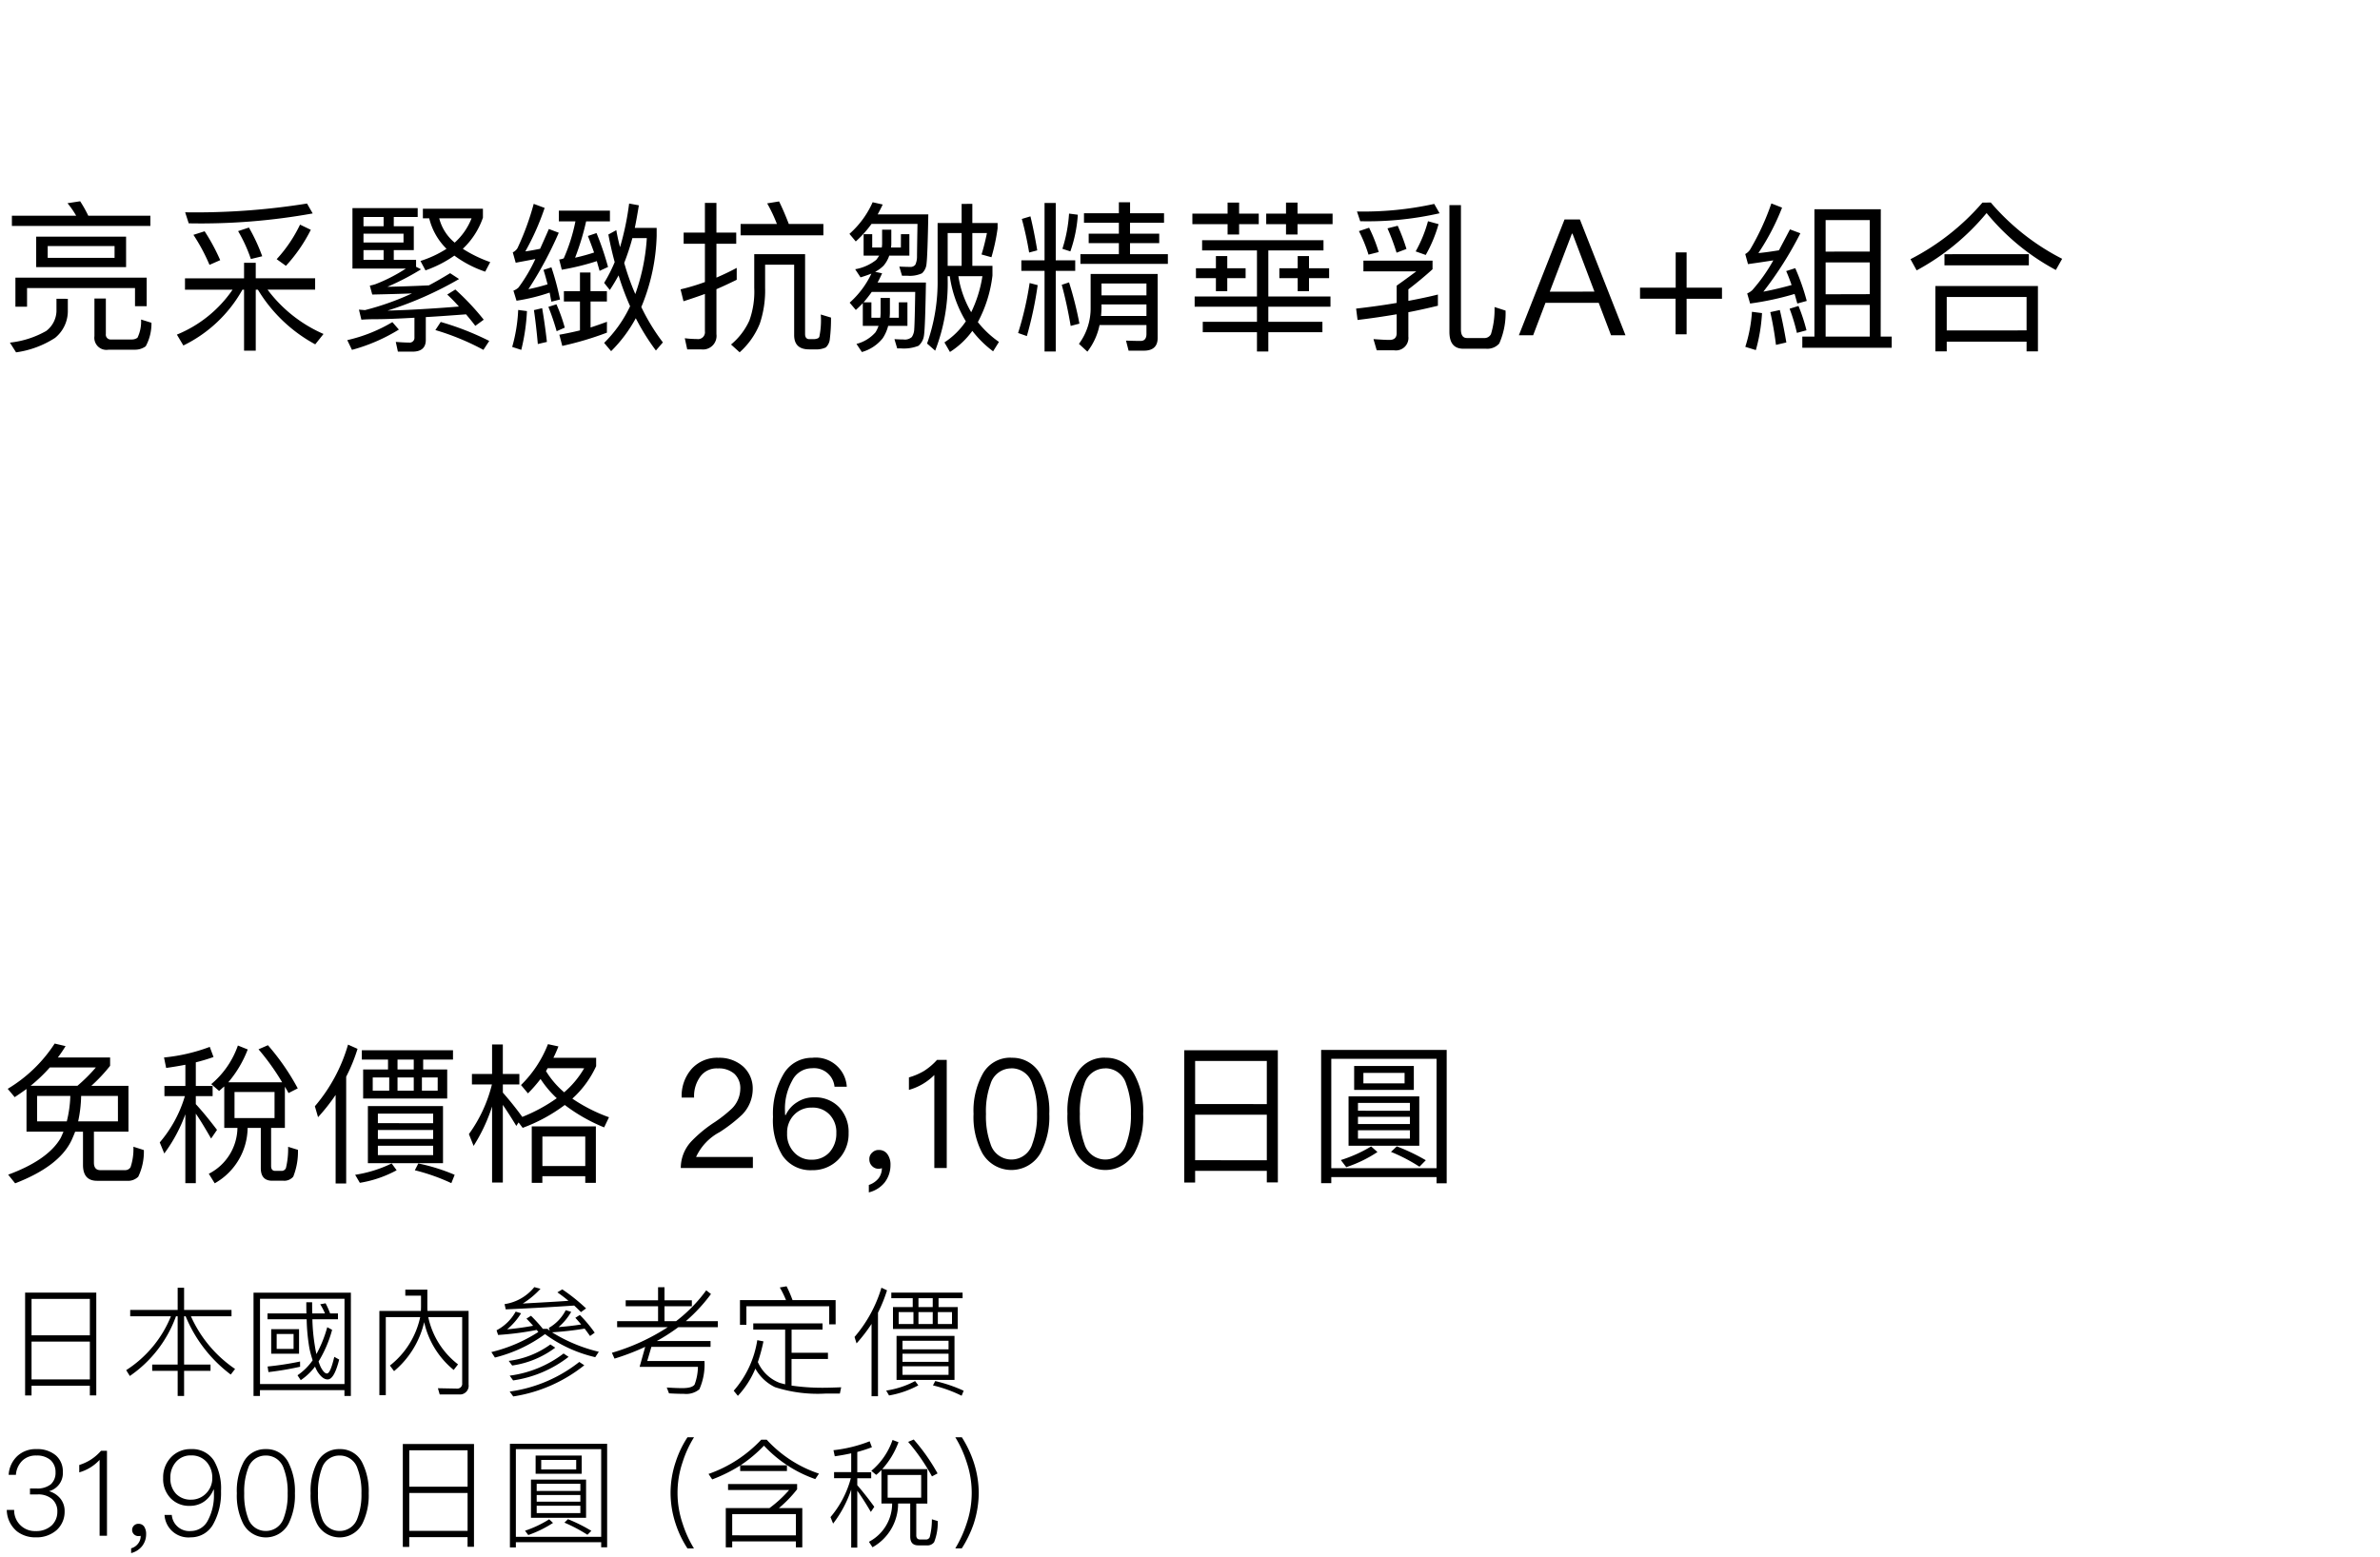 <svg xmlns="http://www.w3.org/2000/svg" width="220" height="144" viewBox="0 0 220 144">
  <g id="te-vp_detail_01" transform="translate(-20 -470)">
    <rect id="長方形_7725" data-name="長方形 7725" width="220" height="144" transform="translate(20 470)" fill="#fff"/>
    <path id="パス_8894" data-name="パス 8894" d="M1.1,4.945V5.89H13.9V4.945H8.16A12.108,12.108,0,0,0,7.41,3.61l-1.17.18a8.246,8.246,0,0,1,.8,1.155ZM3.345,6.88V9.7h8.31V6.88ZM10.59,8.845H4.41V7.75h6.18Zm2.97,1.83H1.425V13.36H2.5V11.635H12.48v1.68h1.08Zm-8.34,1.95V13.8a2.4,2.4,0,0,1-.945,1.8,8.629,8.629,0,0,1-3.36,1.08l.57.9a8.856,8.856,0,0,0,3.6-1.335A3.185,3.185,0,0,0,6.27,13.8v-1.17Zm7.245,4.71a1.67,1.67,0,0,0,1.005-.315A4.389,4.389,0,0,0,14,14.845l-.96-.3a3.45,3.45,0,0,1-.33,1.68.863.863,0,0,1-.51.165h-1.92a.448.448,0,0,1-.495-.51V12.6H8.73v3.48a1.118,1.118,0,0,0,1.275,1.26ZM27.735,5.77a12.985,12.985,0,0,1-2.16,3.195l.855.615a14.509,14.509,0,0,0,2.3-3.33Zm-4.725.27-1,.33A13.824,13.824,0,0,1,23.19,8.95l1.05-.255A16.8,16.8,0,0,0,23.01,6.04Zm-4.095.345-1.035.33A17.153,17.153,0,0,1,19.365,9.49l.99-.435A18.1,18.1,0,0,0,18.915,6.385ZM28.38,3.82a64.945,64.945,0,0,1-11.265.81l.33,1.02a58.158,58.158,0,0,0,11.46-.915ZM17.1,10.735v1.05h4.4A11.514,11.514,0,0,1,16.35,15.94l.6,1.005a12.519,12.519,0,0,0,5.46-5.16h.15v5.64h1.08v-5.64h.2a13.927,13.927,0,0,0,5.3,5.055l.765-.96a12.887,12.887,0,0,1-5.175-4.1h4.4v-1.05H23.64V9.3H22.56v1.44Zm21.03,6.78c.81,0,1.23-.36,1.23-1.08V14.32c1.08-.06,2.31-.15,3.72-.255.3.36.585.7.855,1.065l.78-.57a23.237,23.237,0,0,0-2.625-2.79l-.75.465a14.96,14.96,0,0,1,1.08,1.11c-2.61.21-4.8.33-6.6.375A32.775,32.775,0,0,0,42.435,10.8l-.825-.54c-.66.4-1.305.78-1.965,1.125-1.23.06-2.505.105-3.84.135a23.578,23.578,0,0,0,3.12-1.62L38.46,9.67V9.025H36.4v-.9H38.25V5.92H36.4V5.065H38.61V4.24H32.58V9.835h4.935a15.132,15.132,0,0,1-2.805,1.44,3.87,3.87,0,0,1-.525.135l.225.825c1.35-.03,2.565-.06,3.675-.105a25.1,25.1,0,0,1-4.35,1.545l-.555-.045.225.93c.405-.03.825-.045,1.275-.045.84,0,2.055-.045,3.63-.135v1.815a.444.444,0,0,1-.51.48c-.39,0-.795-.03-1.215-.06l.195.9Zm-2.67-8.49H33.6v-.9h1.86ZM33.6,7.42V6.61h3.7v.81Zm0-1.5V5.065h1.86V5.92Zm7.14,8.85-.495.75a23.1,23.1,0,0,1,4.44,1.83l.54-.825A25.857,25.857,0,0,0,40.74,14.77Zm-4.47.015A14.38,14.38,0,0,1,32.1,16.45l.435.9a16.437,16.437,0,0,0,4.335-1.875Zm3.405-9.6a5.934,5.934,0,0,0,1.6,2.82A10,10,0,0,1,38.865,9.13l.465.87A10.884,10.884,0,0,0,42,8.635a10.369,10.369,0,0,0,2.85,1.485l.465-.885a12.1,12.1,0,0,1-2.535-1.23,7.138,7.138,0,0,0,1.86-2.88V4.3H39.09v.885Zm2.355,2.25A4.283,4.283,0,0,1,40.6,5.185H43.59A5.92,5.92,0,0,1,42.03,7.435ZM47.9,13.66a14.816,14.816,0,0,1-.555,3.42l.84.27a18.5,18.5,0,0,0,.525-3.585Zm2.22-.165-.765.18c.135.9.255,1.95.36,3.135l.84-.195C50.43,15.505,50.28,14.455,50.115,13.495Zm.855-3.78-.735.24c.135.42.255.87.375,1.335a17.989,17.989,0,0,1-1.77.45,34.867,34.867,0,0,0,2.805-5.22l-.915-.345c-.285.66-.555,1.26-.81,1.83-.45.09-.915.18-1.365.24a23.334,23.334,0,0,0,1.785-4.02L49.335,3.85a24.923,24.923,0,0,1-1.5,4.095,1.069,1.069,0,0,1-.435.39l.27.96c.6-.12,1.215-.225,1.815-.345a14.628,14.628,0,0,1-1.56,2.64,1.433,1.433,0,0,1-.465.285l.285.93a17.425,17.425,0,0,0,3.06-.75c.06.27.1.555.165.84l.795-.2A24.149,24.149,0,0,0,50.97,9.715Zm.465,3.42-.75.24a21.763,21.763,0,0,1,.765,2.25l.75-.33A15.252,15.252,0,0,0,51.435,13.135Zm4.665,1.62c-.495.18-1,.36-1.515.525v-2.4H56.1v-.96H54.585V10.195H53.61V11.92H52.125v.96H53.61v2.67c-.615.15-1.245.285-1.905.4l.27,1.035A29.5,29.5,0,0,0,56.1,15.76ZM51.66,4.48v.99h1.53a16.358,16.358,0,0,1-1.08,3.42,1.688,1.688,0,0,1-.42.105l.24.945a23.273,23.273,0,0,0,3.24-.795c.075.285.165.585.255.9l.78-.36A26.493,26.493,0,0,0,55.14,6.55l-.795.27c.18.465.375.975.57,1.53-.555.18-1.14.345-1.755.48a23.583,23.583,0,0,0,1.02-3.36h2.2V4.48Zm6.795,2.535H59.79a18.728,18.728,0,0,1-1.065,5.175A22.4,22.4,0,0,1,57.7,9.31,21.725,21.725,0,0,0,58.455,7.015Zm-1.14.84c-.135-.51-.255-1.035-.345-1.575l-.735.405c.165.87.36,1.725.585,2.55a13.493,13.493,0,0,1-.975,1.92l.525.66q.405-.607.81-1.35a24.784,24.784,0,0,0,1.065,2.85,11.873,11.873,0,0,1-2.4,3.39l.645.765a13.036,13.036,0,0,0,2.28-3.045,20.787,20.787,0,0,0,1.86,2.985l.645-.75a19,19,0,0,1-1.995-3.27A18.33,18.33,0,0,0,60.7,6.805V6.07H58.68c.135-.66.255-1.35.375-2.085l-.9-.165A25.772,25.772,0,0,1,57.315,7.855Zm7.5,9.45a1.254,1.254,0,0,0,1.41-1.41V11.74c.63-.27,1.26-.57,1.875-.87v-1.1c-.615.33-1.245.63-1.875.9V7.54h1.83V6.505h-1.83V3.76H65.16V6.505H63.195V7.54H65.16v3.54a19.415,19.415,0,0,1-2.25.675l.27,1.1q.99-.315,1.98-.675v3.45a.636.636,0,0,1-.72.72,10.137,10.137,0,0,1-1.14-.075l.225,1.035ZM68.46,5.71V6.76h7.65V5.71H72.915c-.3-.78-.6-1.485-.9-2.085l-1.1.18a14.031,14.031,0,0,1,.9,1.905Zm-.885,11.145.795.72a7.073,7.073,0,0,0,1.86-2.64,9.591,9.591,0,0,0,.495-3.315V9.475H73.41v6.51c0,.87.45,1.32,1.38,1.32h.555a2.074,2.074,0,0,0,.99-.18,1.211,1.211,0,0,0,.375-.81,14.857,14.857,0,0,0,.105-1.95l-.945-.285a7.489,7.489,0,0,1-.135,2.07.307.307,0,0,1-.18.15,1.078,1.078,0,0,1-.33.06H74.82c-.27,0-.4-.165-.4-.48V8.5H69.72v3.12a7.863,7.863,0,0,1-.45,3.015A6.191,6.191,0,0,1,67.575,16.855Zm21.315-13V5.62H86.67v5.19a17.016,17.016,0,0,1-.975,5.955l.75.66A17.225,17.225,0,0,0,87.6,10.78v-.24h.195a11.06,11.06,0,0,0,1.485,4.17,7,7,0,0,1-1.98,1.95l.51.885a7.533,7.533,0,0,0,2.07-1.95,9.983,9.983,0,0,0,1.92,1.89l.54-.87a9.1,9.1,0,0,1-1.95-1.83,12.122,12.122,0,0,0,1.35-4.305v-.9H89.88V6.55h1.35q-.225,1.1-.5,1.98l.915.255a17.993,17.993,0,0,0,.57-2.67V5.62H89.88V3.85ZM87.6,9.58V6.55h1.29V9.58Zm2.175,4.29a9.46,9.46,0,0,1-1.185-3.33h2.22A11.728,11.728,0,0,1,89.775,13.87Zm-6.5-5.985h-.915a2.247,2.247,0,0,0,.03-.33V6.235H81.54v1.32a2.694,2.694,0,0,1-.03.33h-.885V6.655H79.83v1.98h1.44a4.642,4.642,0,0,1-.27.39,4.309,4.309,0,0,1-1.95.87l.495.75c.36-.105.69-.225,1.005-.345a8.358,8.358,0,0,1-2.01,2.685l.57.675a8.343,8.343,0,0,0,.645-.63v2.1H81.21a2.758,2.758,0,0,1-.285.6A3.485,3.485,0,0,1,79.17,16.8l.5.75A3.779,3.779,0,0,0,81.6,16.27a3.792,3.792,0,0,0,.5-1.14H83.88V12.955h-.795V14.38H82.23a4.238,4.238,0,0,0,.03-.435V12.55H81.4v1.395a4.238,4.238,0,0,1-.03.435H80.55V12.955h-.72c.255-.3.51-.615.75-.96H84.6q-.045,2.857-.09,3.42a1.431,1.431,0,0,1-.225.75.968.968,0,0,1-.765.225c-.27,0-.555-.015-.84-.03l.255.855h.33a3.7,3.7,0,0,0,1.635-.24,1.508,1.508,0,0,0,.51-.96c.075-.48.135-2.1.18-4.89H81.12c.15-.27.285-.555.42-.855l-.645-.135a3.178,3.178,0,0,0,.78-.57,2.826,2.826,0,0,0,.525-.93h1.86V6.655h-.78Zm.105,2.61h.48a2.7,2.7,0,0,0,1.365-.225,1.327,1.327,0,0,0,.42-.885c.06-.45.12-1.965.165-4.56h-4.68c.15-.285.315-.585.465-.915l-.93-.21a8.518,8.518,0,0,1-2.145,2.925l.585.7a10.154,10.154,0,0,0,1.455-1.62H84.81c-.03,1.725-.045,2.76-.045,3.09a1.875,1.875,0,0,1-.15.675.567.567,0,0,1-.51.21c-.315,0-.645-.015-.975-.03ZM94.41,9.07v.975h2.145V17.5H97.59V10.045h1.8V9.07h-1.8v-5.3H96.555v5.3Zm7.41,4.08h4.155v1.065h-4.2a7.75,7.75,0,0,0,.045-.855Zm4.155-.84H101.82V11.215h4.155Zm-4.335,2.745h4.335v.825c0,.42-.18.645-.54.645-.42,0-.87-.015-1.35-.03l.24.93h1.41c.84,0,1.275-.39,1.275-1.17V10.33h-6.195v3.09a5.532,5.532,0,0,1-1.08,3.375l.78.72A5.986,5.986,0,0,0,101.64,15.055ZM95.175,11.17a30.08,30.08,0,0,1-1.065,4.62l.81.285a34.61,34.61,0,0,0,1-4.71Zm3.645-.06-.675.225c.33,1.215.6,2.475.825,3.8l.81-.21A33.473,33.473,0,0,0,98.82,11.11ZM95.25,5.005l-.795.24A31.448,31.448,0,0,1,95.13,8.35l.75-.2Q95.587,6.378,95.25,5.005Zm3.57-.255a13.363,13.363,0,0,1-.615,3.255l.735.24a12.562,12.562,0,0,0,.69-3.39Zm1.38-.03V5.6h3.225V6.61h-2.79v.87h2.79V8.5H99.87v.9h8.085V8.5h-3.5V7.48h2.7V6.61h-2.7V5.6H107.6V4.72H104.46V3.7h-1.035V4.72Zm10.92,2.49v.945h5.07v4.26h-5.76v.945h5.76v1.395h-5.01v.96h5.01V17.5h1.05V15.715h5v-.96h-5V13.36h5.745v-.945H117.24V8.155h5.1V7.21Zm1.275,1.47V9.805H110.55v.915h1.845v1.2h1.05v-1.2h1.695V9.805h-1.695V8.68Zm7.56,0V9.805H118.26v.915h1.695v1.2H121v-1.2h1.86V9.805H121V8.68ZM110.22,4.75v.975h3.255v.96h1.065v-.96h1.815V4.75H114.54V3.73h-1.065V4.75Zm8.655-1.02V4.75h-1.83v.975h1.83v.96h1.065v-.96h3.24V4.75h-3.24V3.73ZM137.37,17.245a1.475,1.475,0,0,0,1.215-.48,6.921,6.921,0,0,0,.585-3.045l-1.02-.33a7.8,7.8,0,0,1-.33,2.505.667.667,0,0,1-.645.36H135.6c-.375,0-.555-.27-.555-.795V3.97H133.98V15.685c0,1.035.42,1.56,1.29,1.56Zm-4.455-5.01c-.84.21-1.755.4-2.73.585V11.755c.84-.645,1.575-1.26,2.235-1.86V9.1h-6.39v.99h4.89c-.705.525-1.3.96-1.815,1.32v1.6c-1.17.2-2.43.375-3.75.525l.135,1.05c1.26-.15,2.46-.33,3.615-.525v1.74c0,.42-.225.63-.66.63-.36,0-.855-.03-1.485-.075l.3,1.035h1.605a1.155,1.155,0,0,0,1.32-1.275V13.87c.945-.18,1.86-.39,2.73-.6ZM132,5.455a12.341,12.341,0,0,1-1.14,2.79l.93.33a12.715,12.715,0,0,0,1.185-2.85Zm-2.8.42-.945.24a20.3,20.3,0,0,1,.84,2.25l.915-.345A17.86,17.86,0,0,0,129.2,5.875Zm-2.64.18-.945.315a13.208,13.208,0,0,1,.885,2.175l.945-.24A14.359,14.359,0,0,0,126.555,6.055Zm6.015-2.2a30.54,30.54,0,0,1-7.14.7l.3.9a30.032,30.032,0,0,0,7.335-.735Zm12.045,1.44L140.4,16h1.32l1.14-3h4.92l1.14,3h1.335L146.04,5.29Zm-1.365,6.675L145.3,6.61h.06l2.025,5.355Zm11.64-3.63V11.6H151.6v1.02h3.285V15.91h1.02V12.625h3.27V11.6h-3.27V8.335Zm18.96-3.99h-6.135V16.12H166.6v1.035h8.265V16.12h-1.02Zm-5.1,11.775V13.195h4.08V16.12Zm0-3.915V9.265h4.08V12.2Zm0-3.945V5.35h4.08V8.26Zm-6.81,5.565a13.374,13.374,0,0,1-.615,3.24l.975.3a15.623,15.623,0,0,0,.57-3.42Zm2.58-.165-.885.195a29.863,29.863,0,0,1,.525,3.03l.96-.225C164.94,15.58,164.745,14.59,164.52,13.66Zm1.425-3.87-.84.27c.18.405.345.84.5,1.29-.87.24-1.74.45-2.61.615a33.282,33.282,0,0,0,3.42-5.4l-.96-.36c-.36.69-.705,1.335-1.02,1.935-.63.1-1.275.2-1.9.255a21.9,21.9,0,0,0,2.19-4.2l-.99-.39a23.232,23.232,0,0,1-1.98,4.29,1.3,1.3,0,0,1-.435.39l.255.93c.78-.105,1.56-.225,2.34-.345a15.47,15.47,0,0,1-1.95,2.76,1.775,1.775,0,0,1-.465.3l.27.93a26.688,26.688,0,0,0,4.11-.885c.09.285.165.585.255.885l.87-.24A20.321,20.321,0,0,0,165.945,9.79Zm.3,3.495-.825.255a16.866,16.866,0,0,1,.675,2.235l.885-.24A16.519,16.519,0,0,0,166.245,13.285Zm17-9.555A22.131,22.131,0,0,1,176.6,8.965l.57,1.035a21.848,21.848,0,0,0,6.465-5.3,21.18,21.18,0,0,0,6.4,5.265l.585-1.035a21.531,21.531,0,0,1-6.6-5.205Zm5.13,7.71h-9.48v6.045h1.05v-.9h7.38v.9h1.05Zm-8.43,4.11V12.46h7.38v3.09Zm-.21-7.05V9.535h7.8V8.5Z" transform="translate(20 485)"/>
    <path id="パス_8907" data-name="パス 8907" d="M2.45,7.692V11.64H5.866c-.084.2-.168.406-.266.6C4.816,13.586,3.192,14.72.756,15.616l.644.8c2.716-1.05,4.466-2.38,5.222-4,.112-.252.224-.5.322-.77h.728v3.066q0,1.47,1.3,1.47h2.744a1.348,1.348,0,0,0,1.064-.378,5.337,5.337,0,0,0,.518-2.464l-.966-.308a5.3,5.3,0,0,1-.266,1.9.592.592,0,0,1-.532.266H9.282c-.406,0-.6-.238-.6-.7V11.64h3.192V7.4H8.442A14.956,14.956,0,0,0,10.178,5.55V4.78H5.348q.378-.5.714-1.05L5.054,3.492A13.331,13.331,0,0,1,.714,7.678l.644.77Q1.9,8.091,2.45,7.692Zm4.7-.294H2.828A14.535,14.535,0,0,0,4.606,5.7H8.862A14.959,14.959,0,0,1,7.154,7.4Zm3.752,3.29H7.224A12.032,12.032,0,0,0,7.5,8.336h3.4Zm-4.732,0H3.43V8.336H6.5A10.966,10.966,0,0,1,6.174,10.688Zm14.56-3.234V11.29h1.218a4.844,4.844,0,0,1-2.646,4.242l.546.882A5.964,5.964,0,0,0,22.89,11.29h1.218v3.724c0,.77.35,1.162,1.05,1.162h1.05a1.076,1.076,0,0,0,.9-.378,6.284,6.284,0,0,0,.434-2.478l-.91-.28a7.539,7.539,0,0,1-.2,1.96.427.427,0,0,1-.406.266h-.574c-.266,0-.392-.154-.392-.462V11.29h1.274V7.482q.168.273.336.588l.854-.434a21.724,21.724,0,0,0-2.758-3.99l-.868.378a22.042,22.042,0,0,1,2.184,3.052H21.1A10.459,10.459,0,0,0,22.9,4.038l-.91-.364a8.146,8.146,0,0,1-2.464,3.57l.728.63C20.412,7.734,20.566,7.594,20.734,7.454Zm4.648,2.926h-3.7V7.972h3.7ZM15.358,5.746c.616-.084,1.2-.182,1.778-.294v1.96H15.2V8.35h1.89a11.615,11.615,0,0,1-2.324,4.284l.42,1.022a14.318,14.318,0,0,0,1.946-3.626V16.4H18.1V9.974c.392.56.854,1.33,1.414,2.3l.546-.8c-.672-.882-1.316-1.68-1.96-2.38V8.35h1.554V7.412H18.1V5.228c.574-.14,1.12-.308,1.638-.49L19.39,3.8a16.459,16.459,0,0,1-4.228.98ZM32.172,3.59a15.3,15.3,0,0,1-3.066,5.7L29.4,10.3a17.788,17.788,0,0,0,1.624-2.058v8.19H32V6.558a16.016,16.016,0,0,0,1.05-2.576Zm1.274.518v.868h2.422v.91h-2.3V8.574h7.77V5.886H39.116v-.91h2.758V4.108Zm4.8,1.778h-1.5v-.91h1.5Zm2.212,1.96H39V6.628H40.46Zm-2.212,0h-1.5V6.628h1.5Zm-2.268,0H34.454V6.628H35.98ZM34.006,9.274v5.278H40.95V9.274ZM40.04,13.81H34.93v-.868h5.11Zm-5.11-1.5v-.826h5.11v.826Zm0-1.456V9.974h5.11v.882Zm3.738,3.724-.322.63A18.236,18.236,0,0,1,41.72,16.4l.308-.77A17.338,17.338,0,0,0,38.668,14.58Zm-2.464,0a11.88,11.88,0,0,1-3.374,1.05l.434.742a10.716,10.716,0,0,0,3.4-1.162ZM46.48,9.162c.336.49.756,1.134,1.246,1.946l.21-.322.378.5a15.263,15.263,0,0,0,3.892-2.114,15.846,15.846,0,0,0,3.64,2.072l.448-.938a15.018,15.018,0,0,1-3.388-1.722,9.26,9.26,0,0,0,2.2-3V4.808H51.156q.252-.5.462-1.05l-.966-.21a10.786,10.786,0,0,1-2.492,3.78l.644.77a13.4,13.4,0,0,0,1.162-1.33,9.626,9.626,0,0,0,1.5,1.778,15.023,15.023,0,0,1-3.206,1.736l.014-.014c-.6-.826-1.2-1.568-1.792-2.24V7.272h1.526V6.306H46.48V3.576h-.994v2.73H43.624v.966h1.848a13.168,13.168,0,0,1-2.128,4.592l.434,1.092a15.82,15.82,0,0,0,1.708-3.64v7.028h.994Zm8.6,1.988H49.154v5.222h.98v-.616H54.1v.616h.98Zm-4.942,3.668v-2.73H54.1v2.73ZM52.15,8a8.175,8.175,0,0,1-1.68-1.96c.056-.084.1-.182.154-.266H54A8.6,8.6,0,0,1,52.15,8ZM66.4,4.808a3.178,3.178,0,0,0-2.45,1.008,3.771,3.771,0,0,0-.938,2.674h1.148a3.05,3.05,0,0,1,.616-2,1.867,1.867,0,0,1,1.582-.7,2.181,2.181,0,0,1,1.526.5,1.815,1.815,0,0,1,.546,1.414,2.617,2.617,0,0,1-.77,1.792,12.385,12.385,0,0,1-1.568,1.246,12.14,12.14,0,0,0-2.17,1.778A3.589,3.589,0,0,0,62.93,15h6.664V13.978h-5.25a4.943,4.943,0,0,1,2.184-2.3,14.109,14.109,0,0,0,2.072-1.61,3.4,3.4,0,0,0,.98-2.352,2.738,2.738,0,0,0-.9-2.114A3.311,3.311,0,0,0,66.4,4.808Zm8.68,0a3.028,3.028,0,0,0-2.688,1.568,7.186,7.186,0,0,0-.938,3.892,6.235,6.235,0,0,0,.868,3.57A3.118,3.118,0,0,0,75.068,15.2a3.282,3.282,0,0,0,2.422-.98,3.38,3.38,0,0,0,.952-2.45,3.341,3.341,0,0,0-.868-2.38,3.048,3.048,0,0,0-2.31-.924A2.763,2.763,0,0,0,73.71,8.9a2.734,2.734,0,0,0-1.078,1.2h-.056c-.014-.182-.014-.308-.014-.364a5.283,5.283,0,0,1,.658-2.8,2.04,2.04,0,0,1,1.848-1.162A1.9,1.9,0,0,1,77.14,7.482h1.134A2.874,2.874,0,0,0,75.082,4.808ZM75.04,9.414a2.142,2.142,0,0,1,1.652.658,2.33,2.33,0,0,1,.616,1.694,2.582,2.582,0,0,1-.63,1.778,2.153,2.153,0,0,1-1.638.686,2.1,2.1,0,0,1-1.666-.714,2.408,2.408,0,0,1-.616-1.722,2.334,2.334,0,0,1,.644-1.708A2.185,2.185,0,0,1,75.04,9.414Zm6.23,3.92a.815.815,0,0,0-.644.238.777.777,0,0,0-.266.63.845.845,0,0,0,.252.616.814.814,0,0,0,.6.252.8.8,0,0,0,.308-.056,1.567,1.567,0,0,1-.308.938,1.949,1.949,0,0,1-.9.616v.686a2.687,2.687,0,0,0,1.456-.91,2.624,2.624,0,0,0,.546-1.638,1.626,1.626,0,0,0-.28-.98A.918.918,0,0,0,81.27,13.334ZM86.618,5a5.8,5.8,0,0,1-1.2,1.022,5.95,5.95,0,0,1-1.4.6V7.776A5.348,5.348,0,0,0,86.366,6.4V15h1.148V5Zm6.874-.2a2.9,2.9,0,0,0-2.7,1.582,7.048,7.048,0,0,0-.8,3.612,7.048,7.048,0,0,0,.8,3.612,3.1,3.1,0,0,0,5.4,0,7.048,7.048,0,0,0,.8-3.612,7.048,7.048,0,0,0-.8-3.612A2.931,2.931,0,0,0,93.492,4.808Zm0,.98A2,2,0,0,1,95.424,7.23,7.359,7.359,0,0,1,95.858,10a7.462,7.462,0,0,1-.434,2.772,2.015,2.015,0,0,1-3.864,0A7.494,7.494,0,0,1,91.14,10a7.394,7.394,0,0,1,.42-2.772A2,2,0,0,1,93.492,5.788Zm8.68-.98a2.9,2.9,0,0,0-2.7,1.582,7.048,7.048,0,0,0-.8,3.612,7.048,7.048,0,0,0,.8,3.612,3.1,3.1,0,0,0,5.4,0,7.048,7.048,0,0,0,.8-3.612,7.048,7.048,0,0,0-.8-3.612A2.931,2.931,0,0,0,102.172,4.808Zm0,.98A2,2,0,0,1,104.1,7.23,7.36,7.36,0,0,1,104.538,10a7.462,7.462,0,0,1-.434,2.772,2.015,2.015,0,0,1-3.864,0A7.494,7.494,0,0,1,99.82,10a7.394,7.394,0,0,1,.42-2.772A2,2,0,0,1,102.172,5.788Zm15.946-1.666h-8.652V16.344h1.008V15.266H117.1V16.33h1.022Zm-7.644,10.164V10.072H117.1v4.214Zm0-5.194V5.1H117.1v3.99Zm23.254-5H122.122v12.32h.938V15.84h9.73v.574h.938ZM123.06,15.014V4.906h9.73V15.014Zm2.114-9.45V7.776h5.516V5.564Zm4.662,1.61h-3.808V6.208h3.808Zm-5.18,1.2v4.564h6.538V8.378Zm5.67,3.906h-4.8v-.77h4.8Zm-4.8-1.344v-.672h4.8v.672Zm0-1.232V8.98h4.8v.728Zm1.218,3.3a12.776,12.776,0,0,1-2.8,1.26l.5.658a12.032,12.032,0,0,0,2.884-1.4Zm2.38-.014-.546.518a15.9,15.9,0,0,1,2.632,1.372l.588-.6A18.461,18.461,0,0,0,129.122,13Z" transform="translate(20 563)"/>
    <path id="パス_8906" data-name="パス 8906" d="M8.9,3.519H2.321v9.515h.594v-.9h5.39v.891H8.9Zm-5.984,8.03v-3.5h5.39v3.5Zm0-4.081V4.1h5.39V7.468Zm9.119-2.343v.583H15.8a10.672,10.672,0,0,1-4.136,4.983L12,11.23a11.379,11.379,0,0,0,4.268-5.522h.154v4.466H14.069v.583h2.354v2.321h.594V10.757h2.442v-.583H17.017V5.708h.143a12.852,12.852,0,0,0,4.169,5.39l.4-.517a11.6,11.6,0,0,1-4.081-4.873H21.4V5.125H17.017V3.068h-.594V5.125Zm20.4-1.595h-9v9.548h.594v-.539h7.81v.539h.594Zm-8.4,8.448V4.091h7.81v7.887Zm.693-6.534v.539h3.619A17.817,17.817,0,0,0,28.6,8.667a10.7,10.7,0,0,0,.3,1.111,5.382,5.382,0,0,1-1.4,1.386l.3.451a5.42,5.42,0,0,0,1.32-1.254,3.76,3.76,0,0,0,.231.473c.308.473.616.715.935.715.407,0,.759-.616,1.067-1.837L30.9,9.459c-.242,1.023-.462,1.54-.682,1.54-.176,0-.374-.209-.583-.616a5.167,5.167,0,0,1-.187-.495A11.186,11.186,0,0,0,30.7,6.962L30.25,6.72a11.586,11.586,0,0,1-1,2.486c-.055-.242-.11-.517-.154-.814a17.416,17.416,0,0,1-.22-2.409H31.24V5.444h-.726a7.593,7.593,0,0,0-.418-.935L29.6,4.6a5.518,5.518,0,0,1,.44.847H28.864c-.011-.33-.011-.671-.011-1.034h-.539c0,.352,0,.7.011,1.034ZM25.069,6.9V9.173h2.574V6.9Zm2.068,1.826H25.575V7.347h1.562Zm.6,1.166a28.2,28.2,0,0,1-3,.462l.077.517a28.268,28.268,0,0,0,2.926-.495Zm8.305.374.385.517a8.391,8.391,0,0,0,2.783-4.532,7.916,7.916,0,0,0,2.728,4.422l.4-.517a7.462,7.462,0,0,1-2.75-4.367h3.135V11.89a.453.453,0,0,1-.506.506l-1.738-.033.165.572h1.771a.807.807,0,0,0,.9-.913V5.213h-3.8c-.011-.132-.011-.264-.011-.4V3.244H37.466v.561h1.452V4.817c0,.132-.011.264-.011.4H35.068V13h.594V5.785h3.179A7.746,7.746,0,0,1,36.047,10.262ZM50.875,8.315a8.276,8.276,0,0,1-3.85,1.518l.319.429a8.661,8.661,0,0,0,3.982-1.65Zm1.221.836A10.447,10.447,0,0,1,47.113,11.2l.319.44a10.927,10.927,0,0,0,5.126-2.178Zm1.452.781a13.31,13.31,0,0,1-6.435,2.739l.33.451A13.87,13.87,0,0,0,54.01,10.24ZM49.764,7.16a14.109,14.109,0,0,1-4.345,1.859l.33.506A13.21,13.21,0,0,0,50.38,7.358a12.619,12.619,0,0,0,4.642,2.134l.33-.5a14.581,14.581,0,0,1-4.323-1.8,30.061,30.061,0,0,0,3.014-.341c.176.231.341.462.5.682l.429-.308A12.535,12.535,0,0,0,53.6,5.587l-.418.264c.187.2.363.407.539.616-.682.11-1.386.187-2.09.242A5.313,5.313,0,0,0,52.8,5.3l-.506-.154a3.956,3.956,0,0,1-1.562,1.639l.088.253a1.37,1.37,0,0,1-.209-.165h-.429a13.733,13.733,0,0,0-1.1-1.21l-.418.264c.22.22.418.44.616.66-.781.143-1.584.253-2.4.33a6.083,6.083,0,0,0,1.287-1.485l-.5-.154A4.3,4.3,0,0,1,45.9,7.006l.143.429a27.212,27.212,0,0,0,3.564-.462Zm2.211-3.938-.451.275c.374.264.715.517,1.023.781-.858.066-2.266.143-4.224.253a7.9,7.9,0,0,0,1.639-1.364l-.572-.154a4.356,4.356,0,0,1-2.75,1.573l.11.484c1.991-.088,4.1-.2,6.325-.352.22.2.429.407.627.605l.473-.341A17.081,17.081,0,0,0,51.975,3.222Zm5.863,1.012v.55H60.83V6.159H57.046V6.72h4.675a19.377,19.377,0,0,1-5.159,2.365l.242.539a21.7,21.7,0,0,0,2.838-1.089l-.517,1.848h5.39a4.874,4.874,0,0,1-.308,1.639c-.154.22-.528.33-1.133.33-.418,0-.9-.022-1.441-.055l.209.539c.4.022.858.044,1.375.044a1.912,1.912,0,0,0,1.43-.418,5.673,5.673,0,0,0,.473-2.618H59.829l.385-1.309h5.467V8H60.709A17.542,17.542,0,0,0,62.7,6.72h3.652V6.159H63.4a15.206,15.206,0,0,0,2.321-2.508l-.44-.341A13.913,13.913,0,0,1,62.5,6.159H61.424V4.784h2.53v-.55h-2.53V3.024H60.83v1.21ZM69.63,6.368V6.94h2.948V12q-.264-.066-.5-.132a3.6,3.6,0,0,1-2.024-1.925,16.017,16.017,0,0,0,.517-1.914L70,7.919a9.222,9.222,0,0,1-2.178,4.675l.385.473a8.411,8.411,0,0,0,1.617-2.519,4.131,4.131,0,0,0,1.815,1.716,12.865,12.865,0,0,0,4.631.594h1.364l.121-.583c-.605.022-1.188.044-1.749.044a19.959,19.959,0,0,1-2.838-.2V9.657h3.366V9.085H73.172V6.94h2.86V6.368Zm7.612-2.156H73.26a11.974,11.974,0,0,0-.55-1.276l-.627.11a8.869,8.869,0,0,1,.572,1.166H68.4V6.5h.594V4.784h7.656V6.456h.594Zm4.235-1.144a12.451,12.451,0,0,1-2.486,4.554l.187.594a14.805,14.805,0,0,0,1.386-1.8V13.1h.594V5.378a13.769,13.769,0,0,0,.836-2.068Zm.913.451v.517h1.98v.825H82.544V6.885h5.984V4.861H86.757V4.036h2.222V3.519Zm3.828,1.342H84.9V4.036h1.32ZM88,6.423H86.691v-1.1H88Zm-1.782,0H84.9v-1.1h1.32Zm-1.782,0H83.072v-1.1h1.364Zm-1.562,1.1v4.07h5.357V7.523Zm4.807,3.6H83.424v-.792h4.257Zm-4.257-1.2V9.173h4.257v.748Zm0-1.155V7.974h4.257v.792ZM86.449,11.7l-.209.4a12.507,12.507,0,0,1,2.651.957l.187-.462A13.455,13.455,0,0,0,86.449,11.7Zm-1.859,0a8.3,8.3,0,0,1-2.673.88l.264.451a8.817,8.817,0,0,0,2.706-.935ZM3.377,17.992a2.48,2.48,0,0,0-1.76.627A2.576,2.576,0,0,0,.8,20.368h.671a2.028,2.028,0,0,1,.594-1.309,1.772,1.772,0,0,1,1.309-.473,1.9,1.9,0,0,1,1.309.429,1.491,1.491,0,0,1,.451,1.122,1.432,1.432,0,0,1-.44,1.111,1.985,1.985,0,0,1-1.3.385H2.772v.55h.693A1.951,1.951,0,0,1,4.8,22.6,1.466,1.466,0,0,1,5.3,23.767a1.717,1.717,0,0,1-.528,1.287,2.084,2.084,0,0,1-1.463.517,1.915,1.915,0,0,1-2-1.958H.627A2.62,2.62,0,0,0,1.573,25.6a2.747,2.747,0,0,0,1.749.55,2.78,2.78,0,0,0,1.914-.671,2.284,2.284,0,0,0,.737-1.738,1.814,1.814,0,0,0-.385-1.166,2.124,2.124,0,0,0-1.056-.693A1.725,1.725,0,0,0,5.808,20.1a1.95,1.95,0,0,0-.66-1.54A2.637,2.637,0,0,0,3.377,17.992Zm5.962.154a4.443,4.443,0,0,1-.935.814,4.5,4.5,0,0,1-1.078.5v.682a4.058,4.058,0,0,0,1.881-1.155V26h.682V18.146ZM12.815,24.9a.567.567,0,1,0-.033,1.133.889.889,0,0,0,.22-.022,1.088,1.088,0,0,1-.22.693,1.21,1.21,0,0,1-.66.462v.44a1.868,1.868,0,0,0,1-.627,1.765,1.765,0,0,0,.385-1.133,1.224,1.224,0,0,0-.176-.682A.608.608,0,0,0,12.815,24.9Zm4.84-6.908a2.447,2.447,0,0,0-1.848.759,2.658,2.658,0,0,0-.726,1.914,2.564,2.564,0,0,0,.671,1.848,2.354,2.354,0,0,0,1.8.726,2.278,2.278,0,0,0,1.32-.4,2.472,2.472,0,0,0,.858-1.089h.044v.385a4.877,4.877,0,0,1-.55,2.431,1.774,1.774,0,0,1-1.573,1,1.623,1.623,0,0,1-1.771-1.485h-.671a2.209,2.209,0,0,0,2.431,2.068,2.346,2.346,0,0,0,2.09-1.254,5.918,5.918,0,0,0,.7-3.025,5.136,5.136,0,0,0-.649-2.805A2.372,2.372,0,0,0,17.655,17.992Zm.022.583a1.835,1.835,0,0,1,1.441.627,2.2,2.2,0,0,1,.506,1.452,1.975,1.975,0,0,1-.572,1.43,1.9,1.9,0,0,1-1.386.583,1.855,1.855,0,0,1-1.4-.55,2.026,2.026,0,0,1-.517-1.452,2.162,2.162,0,0,1,.528-1.5A1.773,1.773,0,0,1,17.677,18.575Zm6.9-.583a2.247,2.247,0,0,0-2.112,1.3,5.728,5.728,0,0,0-.572,2.783,5.787,5.787,0,0,0,.572,2.783,2.367,2.367,0,0,0,4.224,0,5.918,5.918,0,0,0,.572-2.783,5.857,5.857,0,0,0-.572-2.783A2.247,2.247,0,0,0,24.574,17.992Zm0,.594a1.707,1.707,0,0,1,1.639,1.166,6.083,6.083,0,0,1,.374,2.321,6.122,6.122,0,0,1-.374,2.321,1.722,1.722,0,0,1-1.639,1.166,1.7,1.7,0,0,1-1.639-1.166,6.145,6.145,0,0,1-.363-2.321,6.106,6.106,0,0,1,.363-2.321A1.688,1.688,0,0,1,24.574,18.586Zm6.82-.594a2.247,2.247,0,0,0-2.112,1.3,5.728,5.728,0,0,0-.572,2.783,5.787,5.787,0,0,0,.572,2.783,2.367,2.367,0,0,0,4.224,0,5.918,5.918,0,0,0,.572-2.783,5.857,5.857,0,0,0-.572-2.783A2.247,2.247,0,0,0,31.394,17.992Zm0,.594a1.707,1.707,0,0,1,1.639,1.166,6.083,6.083,0,0,1,.374,2.321,6.122,6.122,0,0,1-.374,2.321,1.722,1.722,0,0,1-1.639,1.166,1.7,1.7,0,0,1-1.639-1.166,6.145,6.145,0,0,1-.363-2.321,6.106,6.106,0,0,1,.363-2.321A1.688,1.688,0,0,1,31.394,18.586Zm12.419-1.067H37.235v9.515h.594v-.9h5.39v.891h.594Zm-5.984,8.03v-3.5h5.39v3.5Zm0-4.081V18.1h5.39v3.366ZM56.122,17.5H47.135v9.581h.55V26.6h7.887v.473h.55Zm-8.437,8.6V17.992h7.887V26.1Zm1.826-7.513v1.683h4.257V18.586Zm3.751,1.287H50.028v-.88h3.234Zm-4.18.935v3.531h5.093V20.808Zm4.565,3.1H49.61v-.682h4.037ZM49.61,22.854v-.616h4.037v.616Zm0-.99V21.2h4.037v.66Zm1.155,2.618a10.313,10.313,0,0,1-2.233,1.056l.3.4a10.558,10.558,0,0,0,2.288-1.122Zm1.738-.011-.33.319A14.562,14.562,0,0,1,54.3,25.912l.363-.363A14.525,14.525,0,0,0,52.5,24.471ZM63.547,16.9a9.435,9.435,0,0,0-1.089,2.277,9.008,9.008,0,0,0-.473,2.86,9.124,9.124,0,0,0,.473,2.871,9.56,9.56,0,0,0,1.089,2.266h.6a10.474,10.474,0,0,1-1.045-2.288,8.817,8.817,0,0,1,0-5.7A10.024,10.024,0,0,1,64.152,16.9Zm10.615,6.545H72a11.419,11.419,0,0,0,1.683-1.738v-.484H67.3v.55h5.643a11.166,11.166,0,0,1-1.815,1.672H67.089v3.63h.594v-.55h5.885v.55h.594Zm-6.479,2.519V24h5.885v1.969Zm2.684-8.844a12.181,12.181,0,0,1-4.873,3.168l.341.506A14.166,14.166,0,0,0,68.42,19.51v.506h4.323v-.528h-4.29a12.729,12.729,0,0,0,2.167-1.815,11.756,11.756,0,0,0,4.741,3.091l.341-.506a11.461,11.461,0,0,1-4.829-3.135Zm11.11,2.8v3.1h.99a4,4,0,0,1-2.145,3.542l.33.506a4.617,4.617,0,0,0,2.365-4.048h1.122v3.058c0,.539.242.814.748.814h.792a.754.754,0,0,0,.671-.3,4.9,4.9,0,0,0,.33-1.947l-.539-.165a6.538,6.538,0,0,1-.2,1.65.368.368,0,0,1-.363.22h-.517c-.242,0-.363-.132-.363-.385V23.03h1.023V19.84H81.554a7.62,7.62,0,0,0,1.5-2.486l-.55-.209A6.431,6.431,0,0,1,80.542,20l.451.374A4.615,4.615,0,0,0,81.477,19.928Zm3.674,2.563h-3.1v-2.1h3.1Zm-7.986-3.828c.528-.077,1.034-.165,1.518-.275v1.738H77.1v.561H78.65a9.26,9.26,0,0,1-1.881,3.6l.242.6a10.776,10.776,0,0,0,1.672-3.146V27.1h.561V21.842c.352.484.77,1.133,1.254,1.958l.319-.473c-.539-.748-1.067-1.408-1.573-2v-.638h1.287v-.561H79.244v-1.87c.473-.132.924-.275,1.353-.44l-.209-.55a12.944,12.944,0,0,1-3.344.825Zm7.3-1.551-.517.22a18.315,18.315,0,0,1,2.2,3.19l.517-.275A17.778,17.778,0,0,0,84.469,17.112Zm3.839-.209a10.518,10.518,0,0,1,1.045,2.288,8.817,8.817,0,0,1,0,5.7,11.016,11.016,0,0,1-1.045,2.288h.6A10.493,10.493,0,0,0,90,24.911a9.45,9.45,0,0,0,.473-2.871A9.327,9.327,0,0,0,90,19.18,10.335,10.335,0,0,0,88.913,16.9Z" transform="translate(20 586)"/>
  </g>
</svg>
